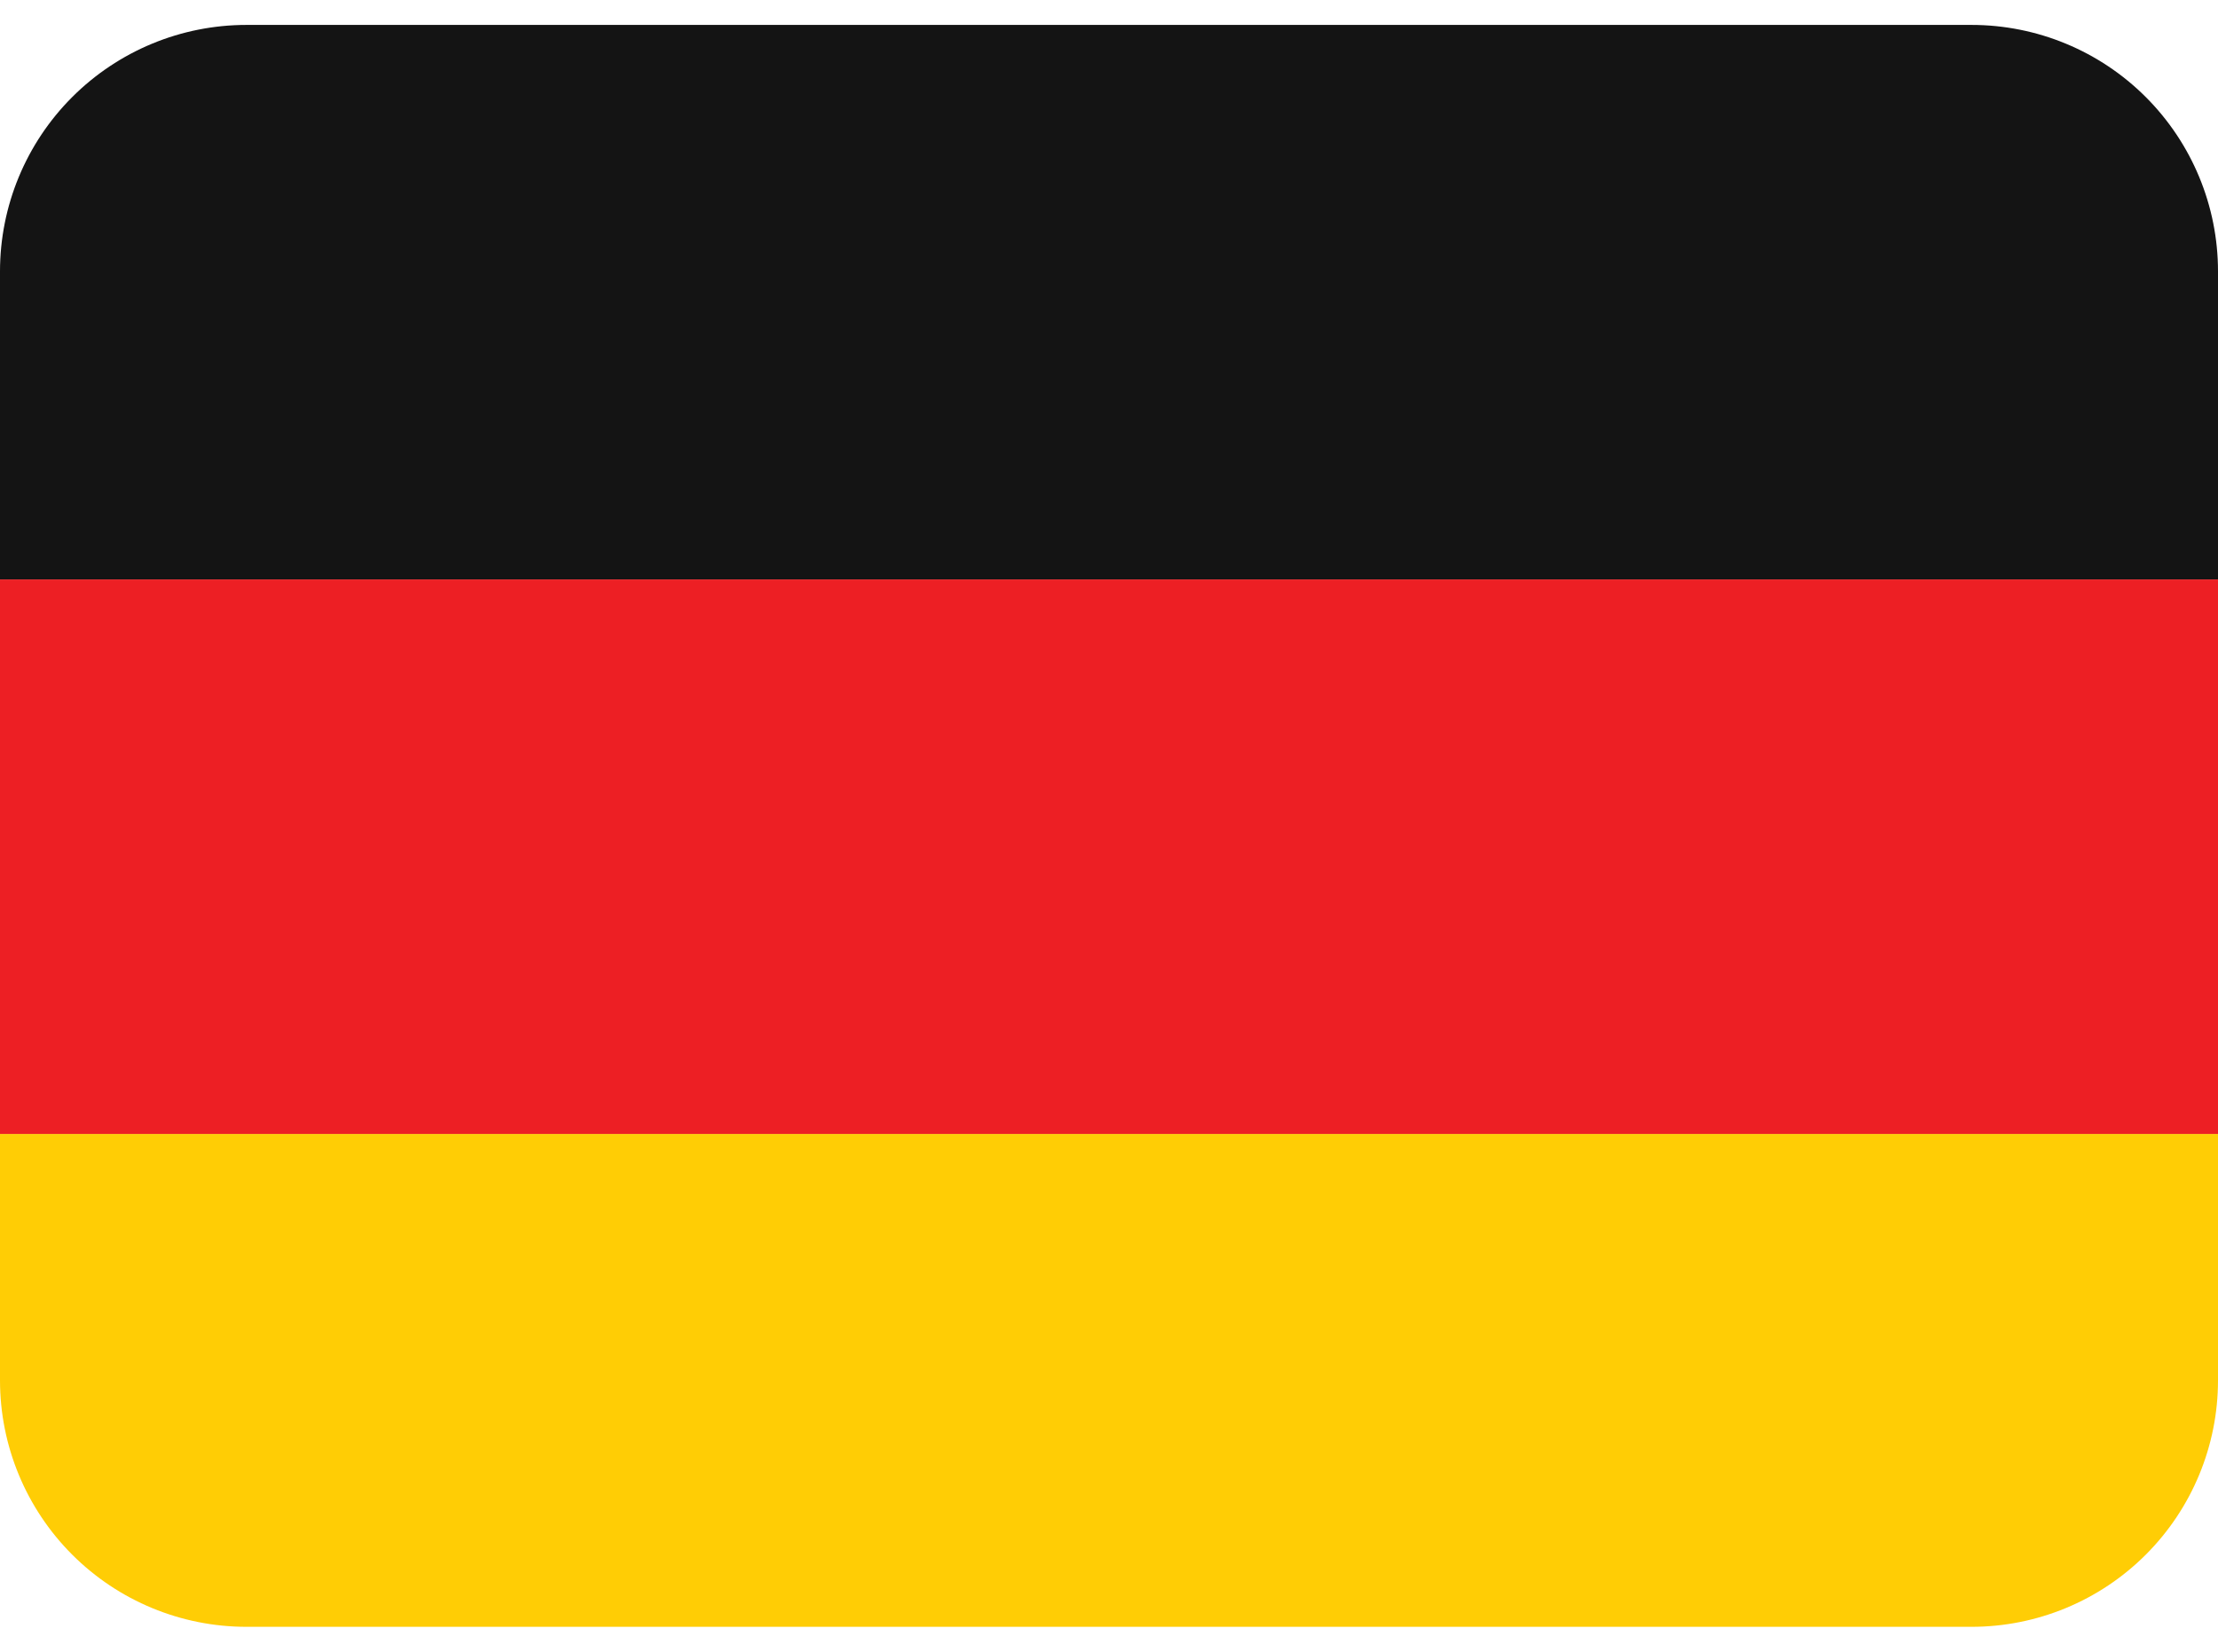 <?xml version="1.0" encoding="UTF-8"?> <svg xmlns="http://www.w3.org/2000/svg" width="47" height="35" viewBox="0 0 47 35" fill="none"><path d="M0 29.25C0 30.635 0.55 31.963 1.53 32.943C2.509 33.922 3.837 34.472 5.222 34.472H41.778C43.163 34.472 44.491 33.922 45.47 32.943C46.45 31.963 47 30.635 47 29.25V24.028H0V29.25Z" fill="#FFCD05"></path><path d="M0 12.278H47V24.028H0V12.278Z" fill="#ED1F24"></path><path d="M41.778 0.528H5.222C3.837 0.528 2.509 1.078 1.53 2.057C0.55 3.037 0 4.365 0 5.75L0 12.278H47V5.75C47 4.365 46.45 3.037 45.47 2.057C44.491 1.078 43.163 0.528 41.778 0.528Z" fill="#141414"></path></svg> 